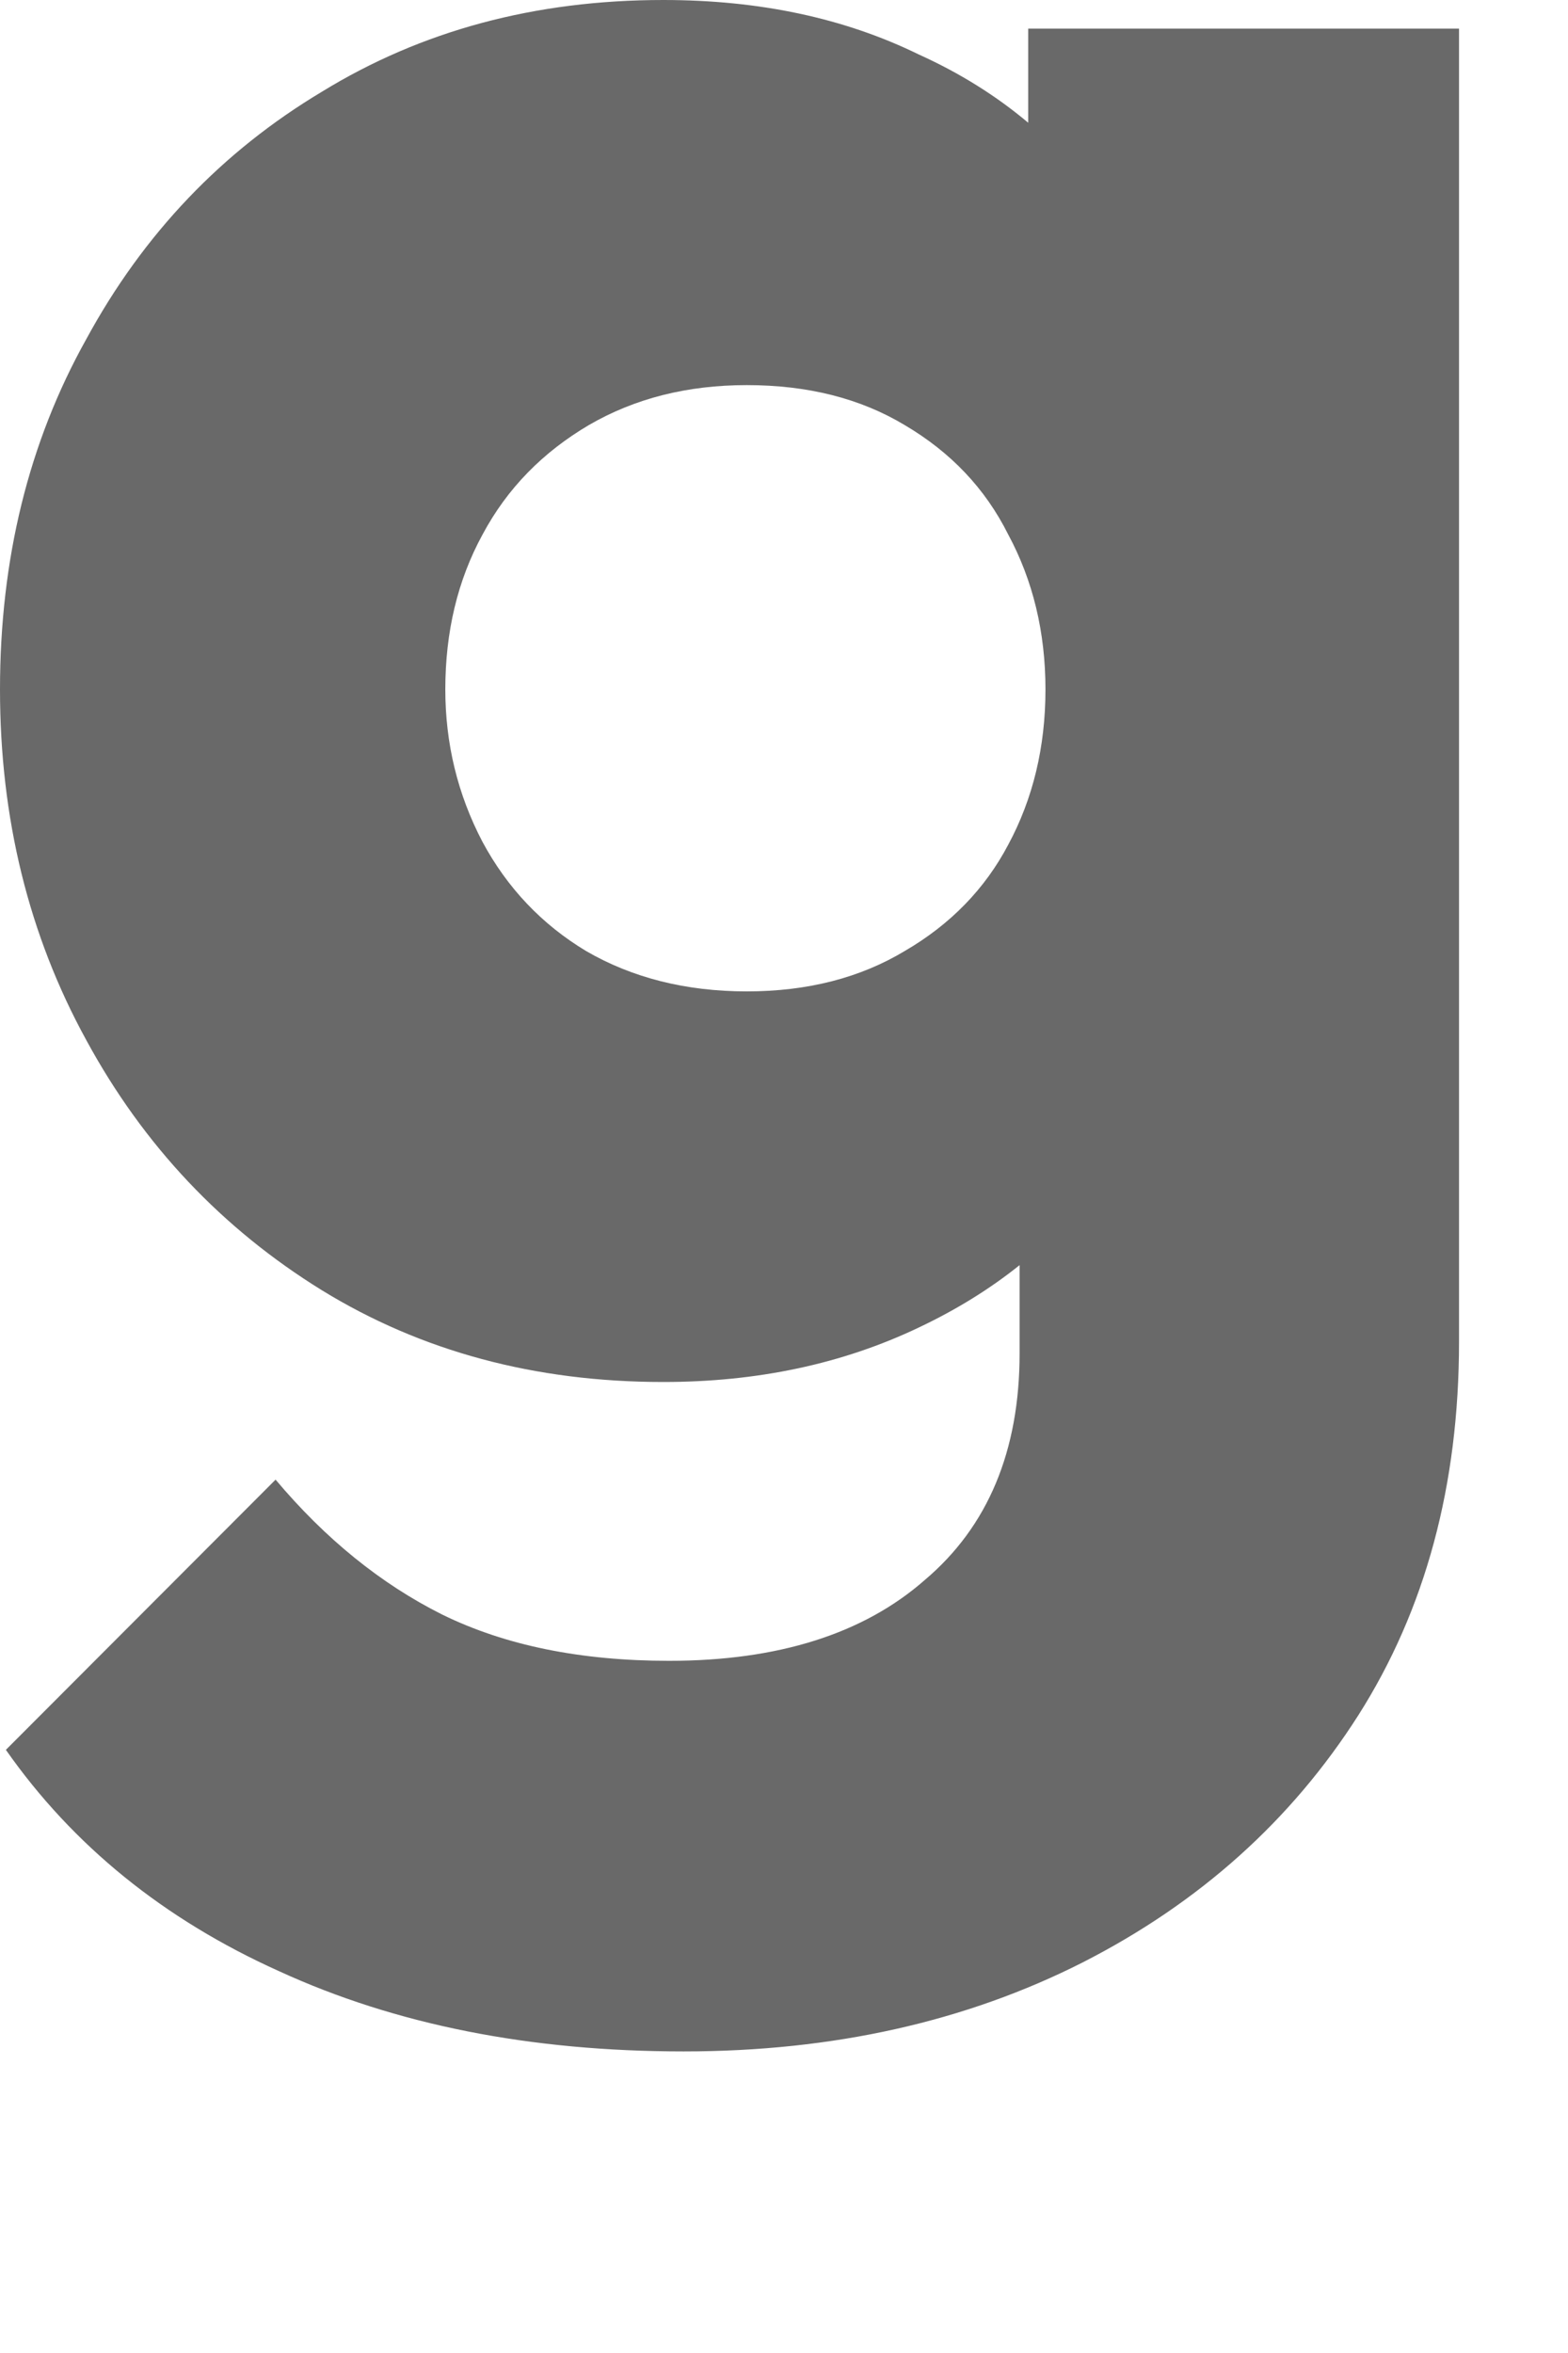 <?xml version="1.0" encoding="utf-8"?>
<svg xmlns="http://www.w3.org/2000/svg" fill="none" height="100%" overflow="visible" preserveAspectRatio="none" style="display: block;" viewBox="0 0 4 6" width="100%">
<path clip-rule="evenodd" d="M0.711 5.026C1.009 5.163 1.353 5.231 1.744 5.231C2.125 5.231 2.464 5.155 2.762 5.004C3.06 4.852 3.294 4.642 3.465 4.374C3.636 4.105 3.722 3.788 3.722 3.421V0.073H2.623V0.313C2.541 0.244 2.448 0.186 2.344 0.139C2.154 0.046 1.937 0 1.692 0C1.365 0 1.075 0.078 0.821 0.234C0.567 0.386 0.366 0.596 0.22 0.865C0.073 1.128 0 1.426 0 1.758C0 2.086 0.073 2.384 0.22 2.652C0.366 2.921 0.567 3.133 0.821 3.29C1.075 3.446 1.365 3.524 1.692 3.524C1.932 3.524 2.149 3.478 2.344 3.385C2.439 3.34 2.525 3.287 2.601 3.226V3.451C2.601 3.7 2.52 3.893 2.359 4.029C2.203 4.166 1.985 4.235 1.707 4.235C1.482 4.235 1.289 4.196 1.128 4.117C0.972 4.039 0.83 3.924 0.703 3.773L0.015 4.462C0.186 4.706 0.418 4.894 0.711 5.026ZM2.308 2.425C2.195 2.493 2.061 2.528 1.905 2.528C1.749 2.528 1.612 2.493 1.495 2.425C1.382 2.357 1.294 2.264 1.231 2.147C1.167 2.025 1.136 1.895 1.136 1.758C1.136 1.612 1.167 1.48 1.231 1.363C1.294 1.245 1.385 1.153 1.502 1.084C1.619 1.016 1.753 0.982 1.905 0.982C2.061 0.982 2.195 1.016 2.308 1.084C2.425 1.153 2.513 1.245 2.572 1.363C2.635 1.48 2.667 1.612 2.667 1.758C2.667 1.905 2.635 2.037 2.572 2.154C2.513 2.266 2.425 2.357 2.308 2.425Z" fill="#696969" fill-rule="evenodd" id="Vector"/>
</svg>